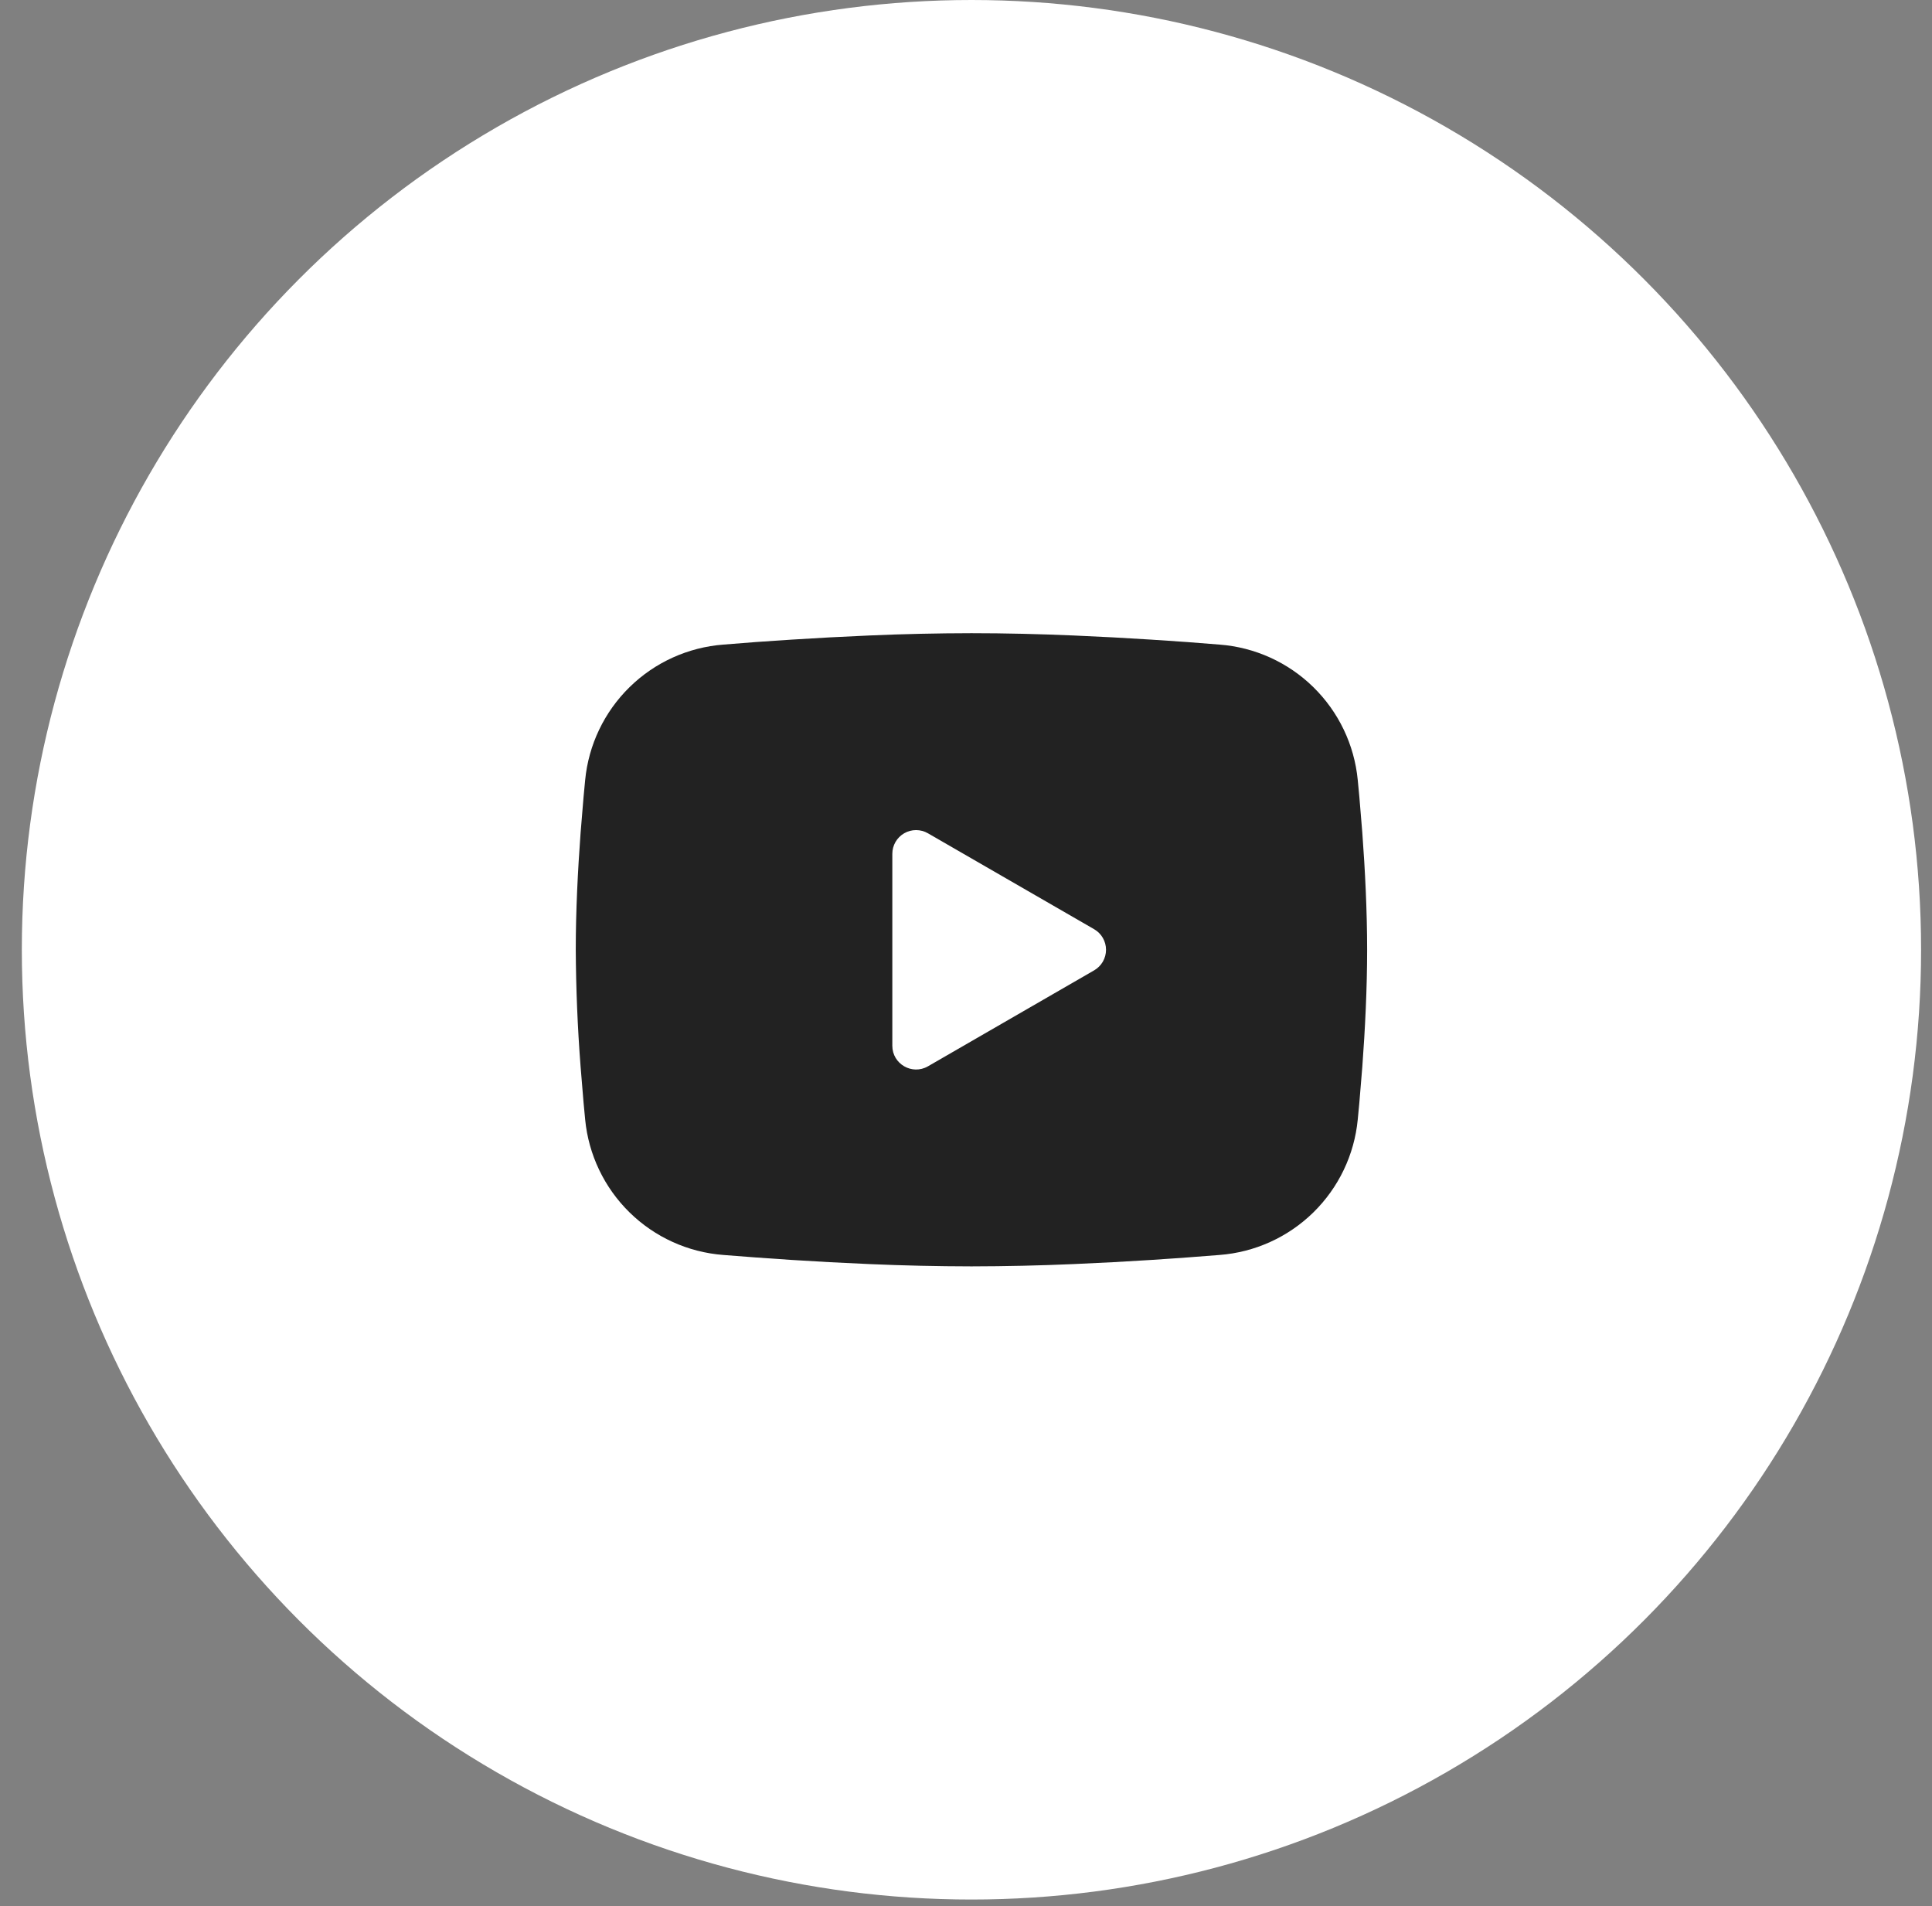<?xml version="1.0" encoding="UTF-8"?> <svg xmlns="http://www.w3.org/2000/svg" width="74" height="73" viewBox="0 0 74 73" fill="none"><rect x="0" y="0" width="74" height="73" fill="#808080" stroke="none"/><circle cx="37.209" cy="36.373" r="36.373" fill="white"></circle><path fill-rule="evenodd" clip-rule="evenodd" d="M37.209 24.249C38.505 24.249 39.834 24.282 41.122 24.337L42.644 24.41L44.1 24.496L45.464 24.588L46.71 24.686C48.062 24.788 49.335 25.365 50.303 26.314C51.272 27.263 51.875 28.523 52.005 29.873L52.066 30.517L52.18 31.896C52.286 33.326 52.364 34.884 52.364 36.373C52.364 37.863 52.286 39.421 52.18 40.85L52.066 42.23L52.005 42.874C51.875 44.224 51.272 45.484 50.303 46.433C49.334 47.382 48.061 47.959 46.708 48.061L45.466 48.157L44.102 48.251L42.644 48.337L41.122 48.41C39.818 48.467 38.514 48.496 37.209 48.498C35.904 48.496 34.599 48.467 33.296 48.41L31.774 48.337L30.318 48.251L28.954 48.157L27.708 48.061C26.356 47.959 25.083 47.382 24.115 46.433C23.146 45.484 22.543 44.223 22.413 42.874L22.352 42.23L22.238 40.85C22.123 39.361 22.061 37.867 22.053 36.373C22.053 34.884 22.132 33.326 22.238 31.896L22.352 30.517L22.413 29.873C22.543 28.524 23.146 27.264 24.114 26.315C25.082 25.366 26.355 24.789 27.706 24.686L28.951 24.588L30.315 24.496L31.773 24.41L33.294 24.337C34.598 24.28 35.904 24.251 37.209 24.249ZM34.178 32.698V40.049C34.178 40.749 34.936 41.185 35.542 40.837L41.907 37.162C42.046 37.082 42.161 36.967 42.241 36.829C42.321 36.69 42.363 36.533 42.363 36.373C42.363 36.214 42.321 36.057 42.241 35.918C42.161 35.78 42.046 35.665 41.907 35.585L35.542 31.912C35.404 31.832 35.247 31.79 35.087 31.79C34.927 31.79 34.77 31.832 34.632 31.912C34.494 31.992 34.379 32.107 34.299 32.245C34.22 32.383 34.178 32.54 34.178 32.7V32.698Z" fill="#222222"></path></svg> 